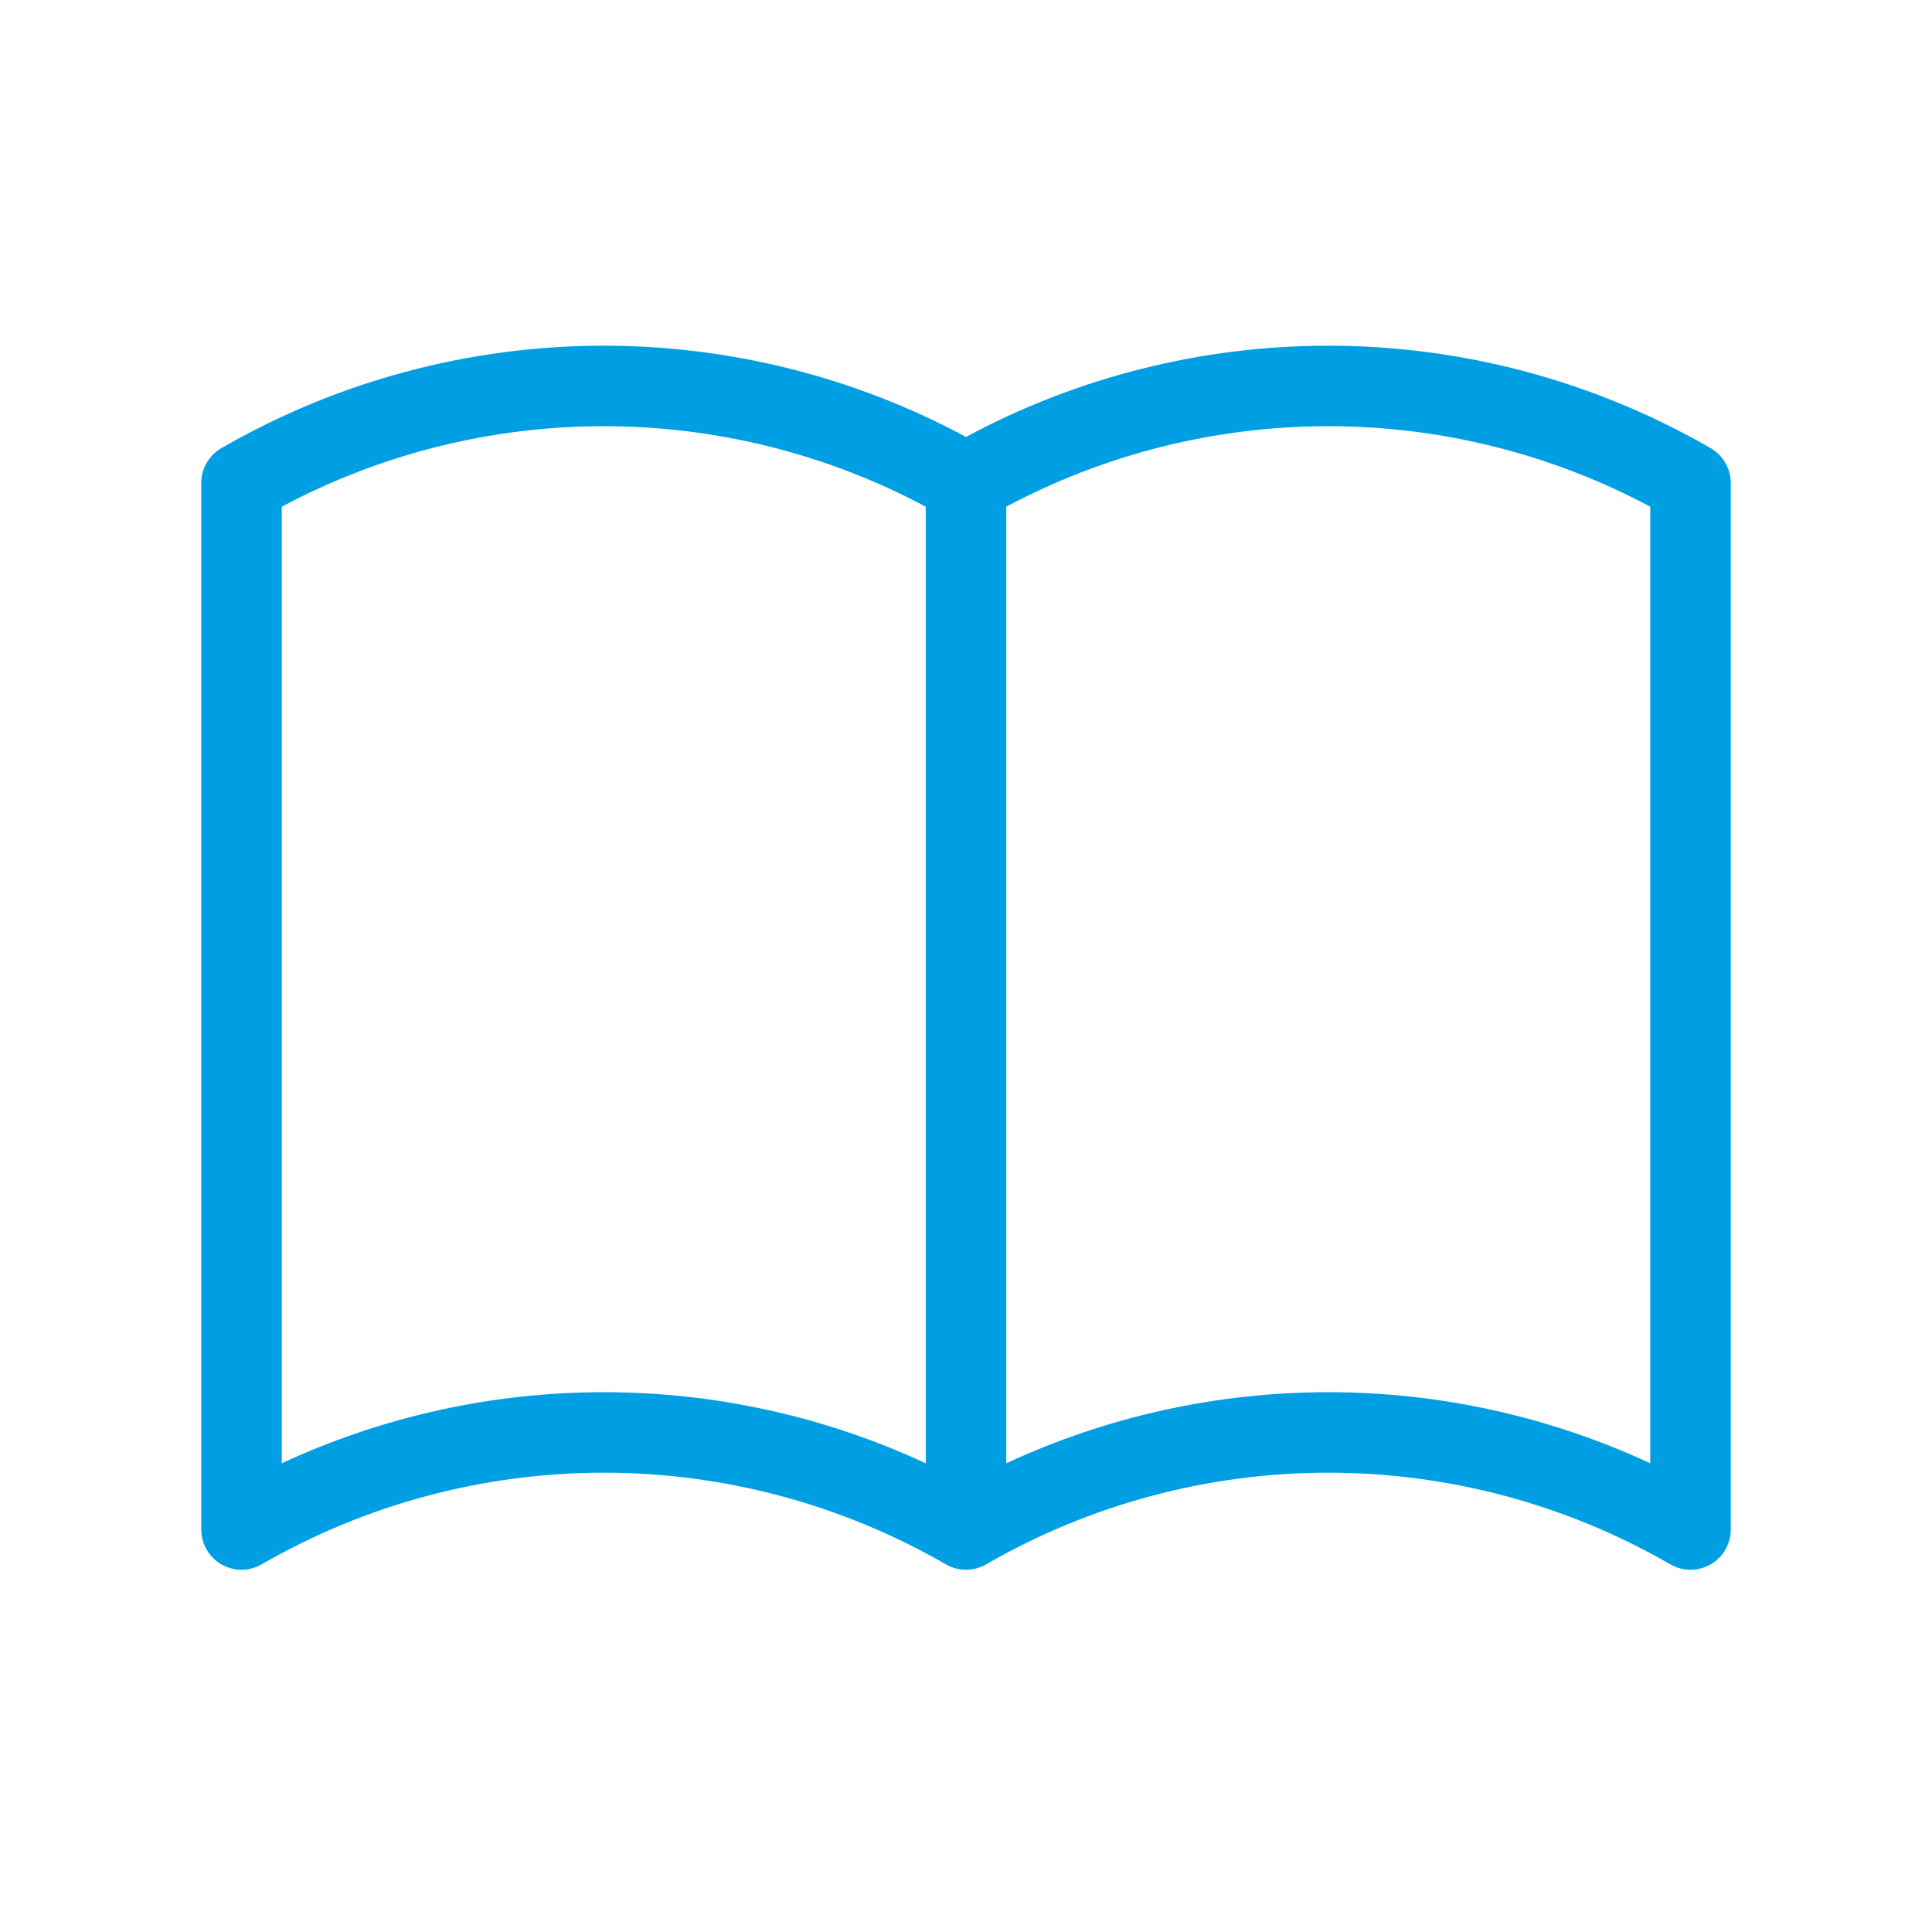 <?xml version="1.0" ?><svg width="72" height="72" viewBox="0 0 72 72" fill="none" xmlns="http://www.w3.org/2000/svg">
<g clip-path="url(#clip0_1204_7007)">
<path fill-rule="evenodd" clip-rule="evenodd" d="M10.5 18.883V54.532C14.251 52.791 18.345 51.883 22.5 51.883C26.655 51.883 30.75 52.791 34.5 54.532V18.883C30.811 16.915 26.69 15.883 22.5 15.883C18.31 15.883 14.189 16.915 10.5 18.883ZM37.5 18.883V54.532C41.251 52.791 45.345 51.883 49.5 51.883C53.655 51.883 57.749 52.791 61.5 54.532V18.883C57.811 16.915 53.69 15.883 49.5 15.883C45.31 15.883 41.189 16.915 37.5 18.883ZM36 16.283C31.854 14.053 27.216 12.883 22.5 12.883C17.497 12.883 12.582 14.2 8.25 16.701C7.786 16.969 7.5 17.464 7.5 18V57C7.5 57.536 7.786 58.031 8.25 58.299C8.714 58.567 9.286 58.567 9.75 58.299C13.627 56.061 18.024 54.883 22.5 54.883C26.976 54.883 31.373 56.061 35.25 58.299C35.714 58.567 36.286 58.567 36.75 58.299C40.627 56.061 45.024 54.883 49.5 54.883C53.976 54.883 58.373 56.061 62.25 58.299C62.714 58.567 63.286 58.567 63.75 58.299C64.214 58.031 64.5 57.536 64.5 57V18C64.5 17.464 64.214 16.969 63.75 16.701C59.417 14.2 54.503 12.883 49.5 12.883C44.784 12.883 40.146 14.053 36 16.283Z" fill="#009EE3"/>
</g>
<defs>
<clipPath id="clip0_1204_7007">
<rect width="72" height="72" fill="white"/>
</clipPath>
</defs>
</svg>
